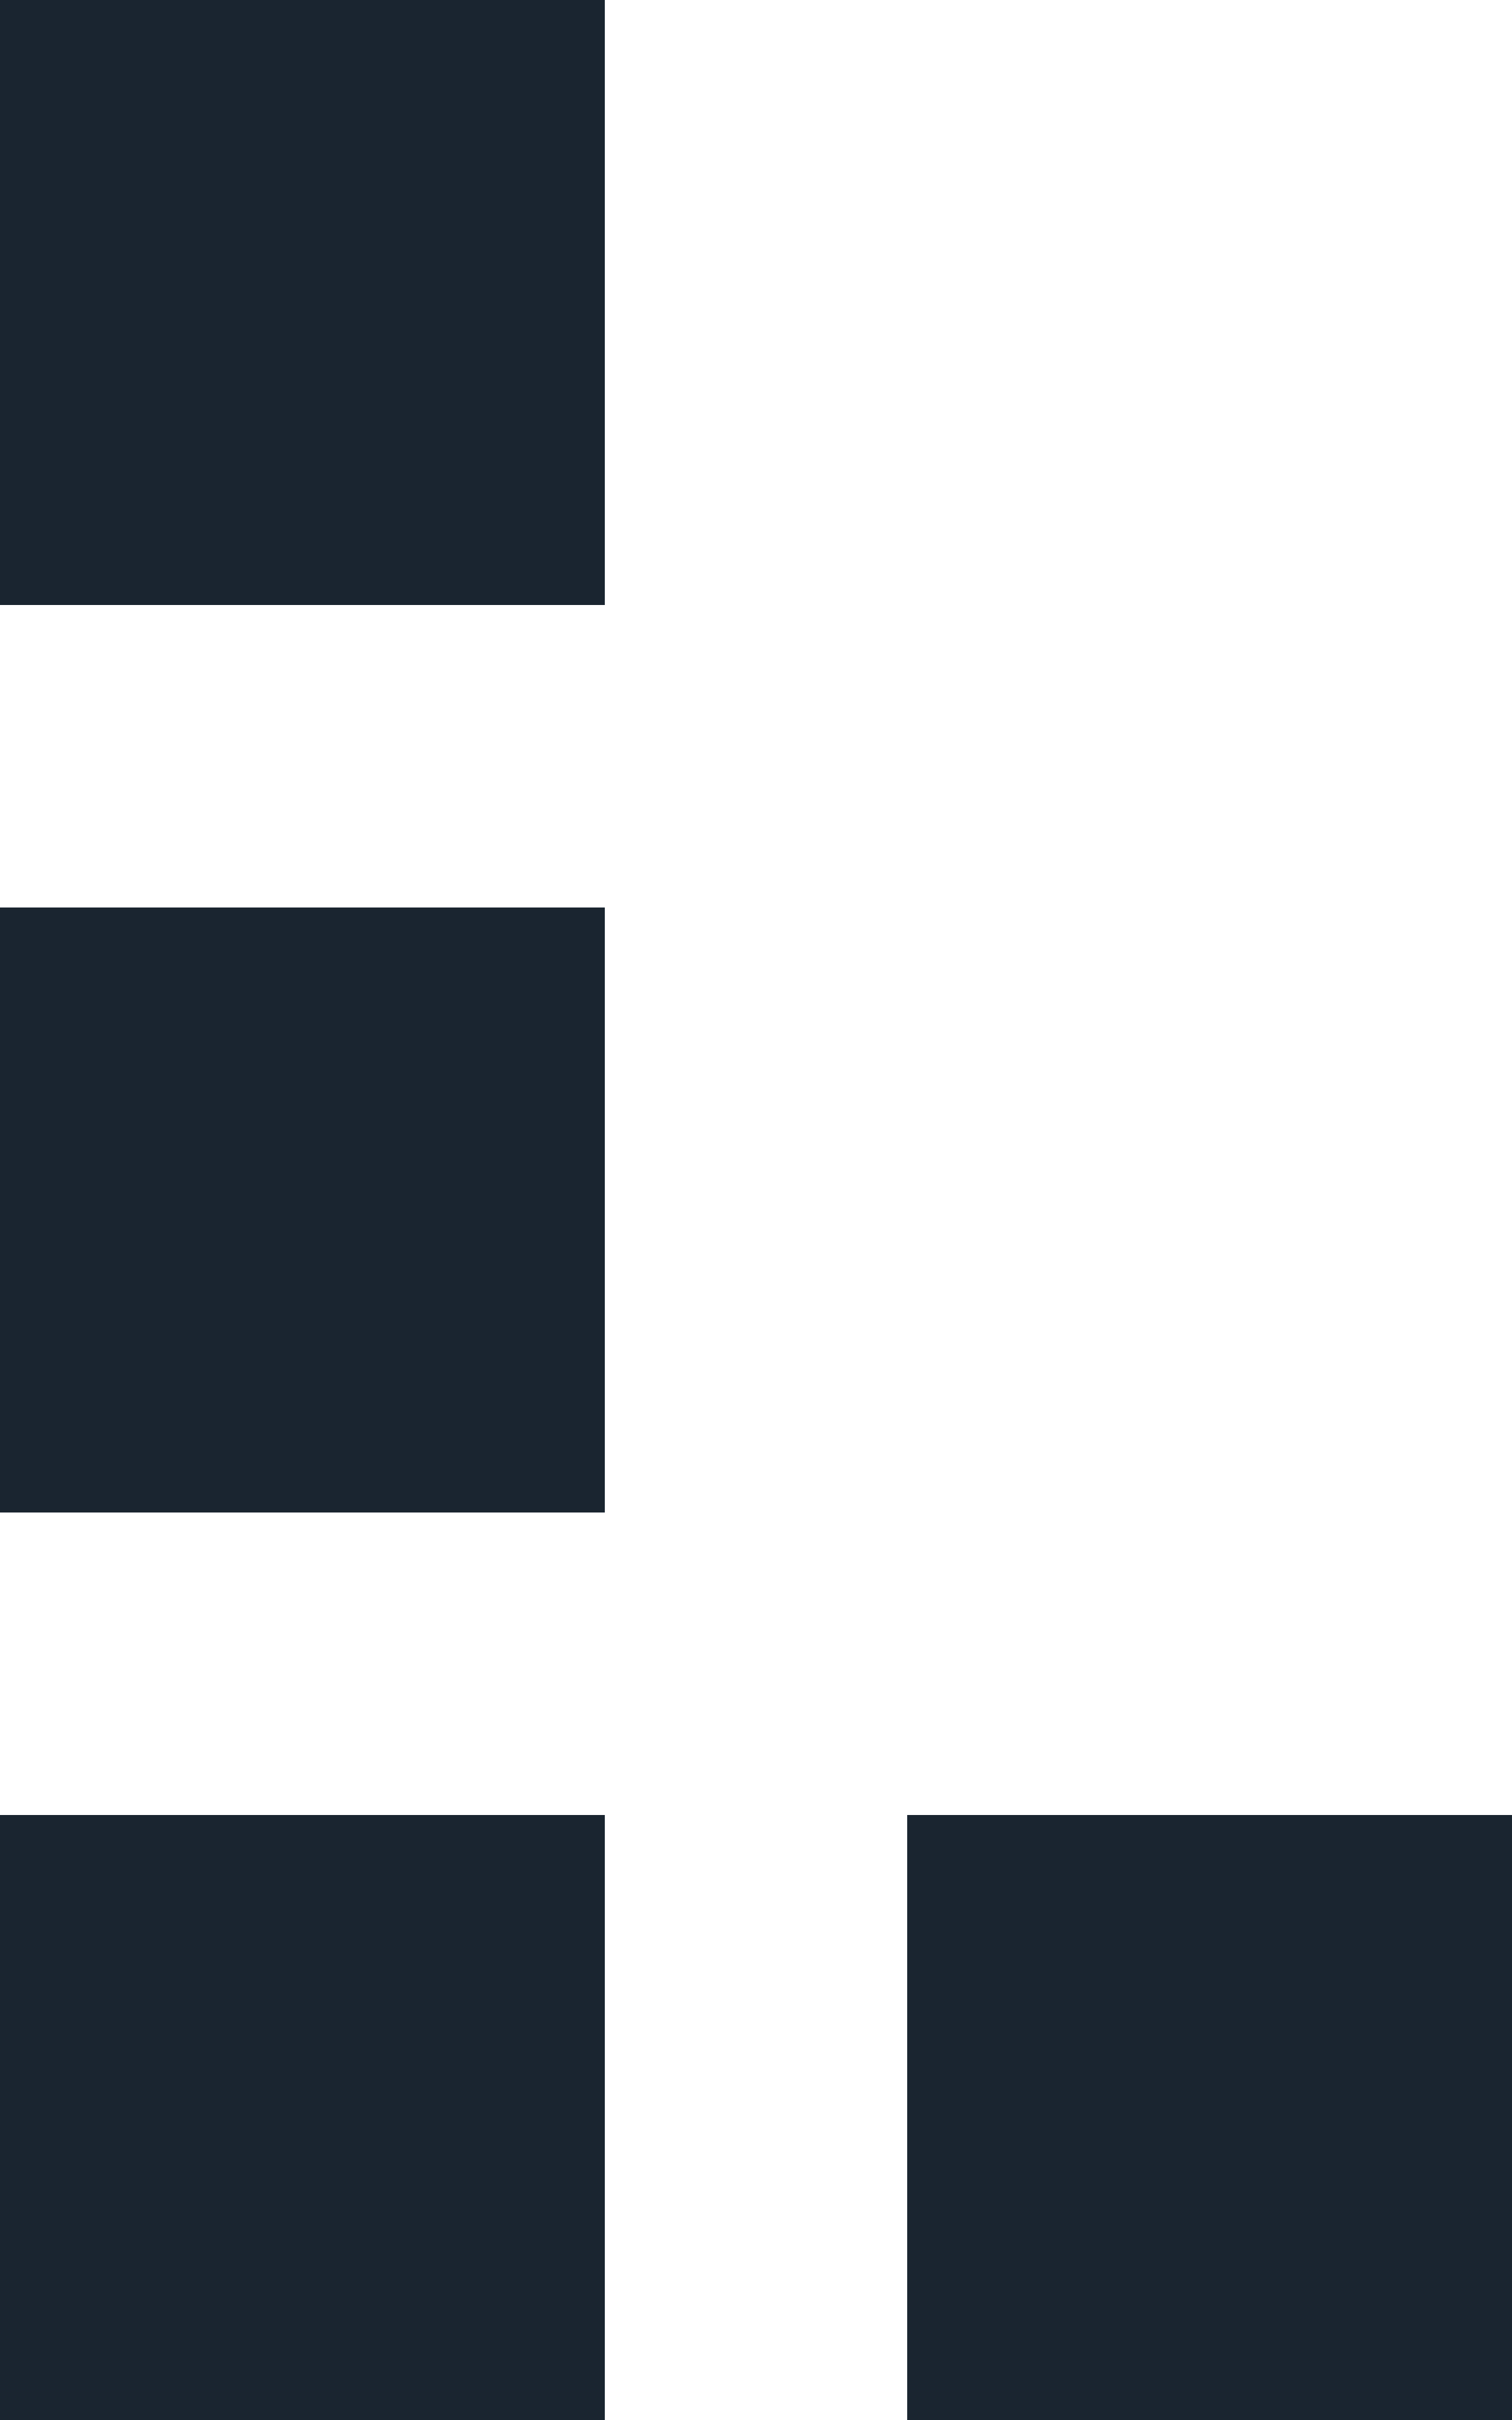 <svg width="10" height="16" viewBox="0 0 10 16" fill="none" xmlns="http://www.w3.org/2000/svg">
<rect width="4" height="4" fill="#1A2530"/>
<rect y="6" width="4" height="4" fill="#1A2530"/>
<rect width="4" height="4" transform="matrix(1 0 0 -1 6 16)" fill="#1A2530"/>
<rect width="4" height="4" transform="matrix(1 0 0 -1 0 16)" fill="#1A2530"/>
</svg>
